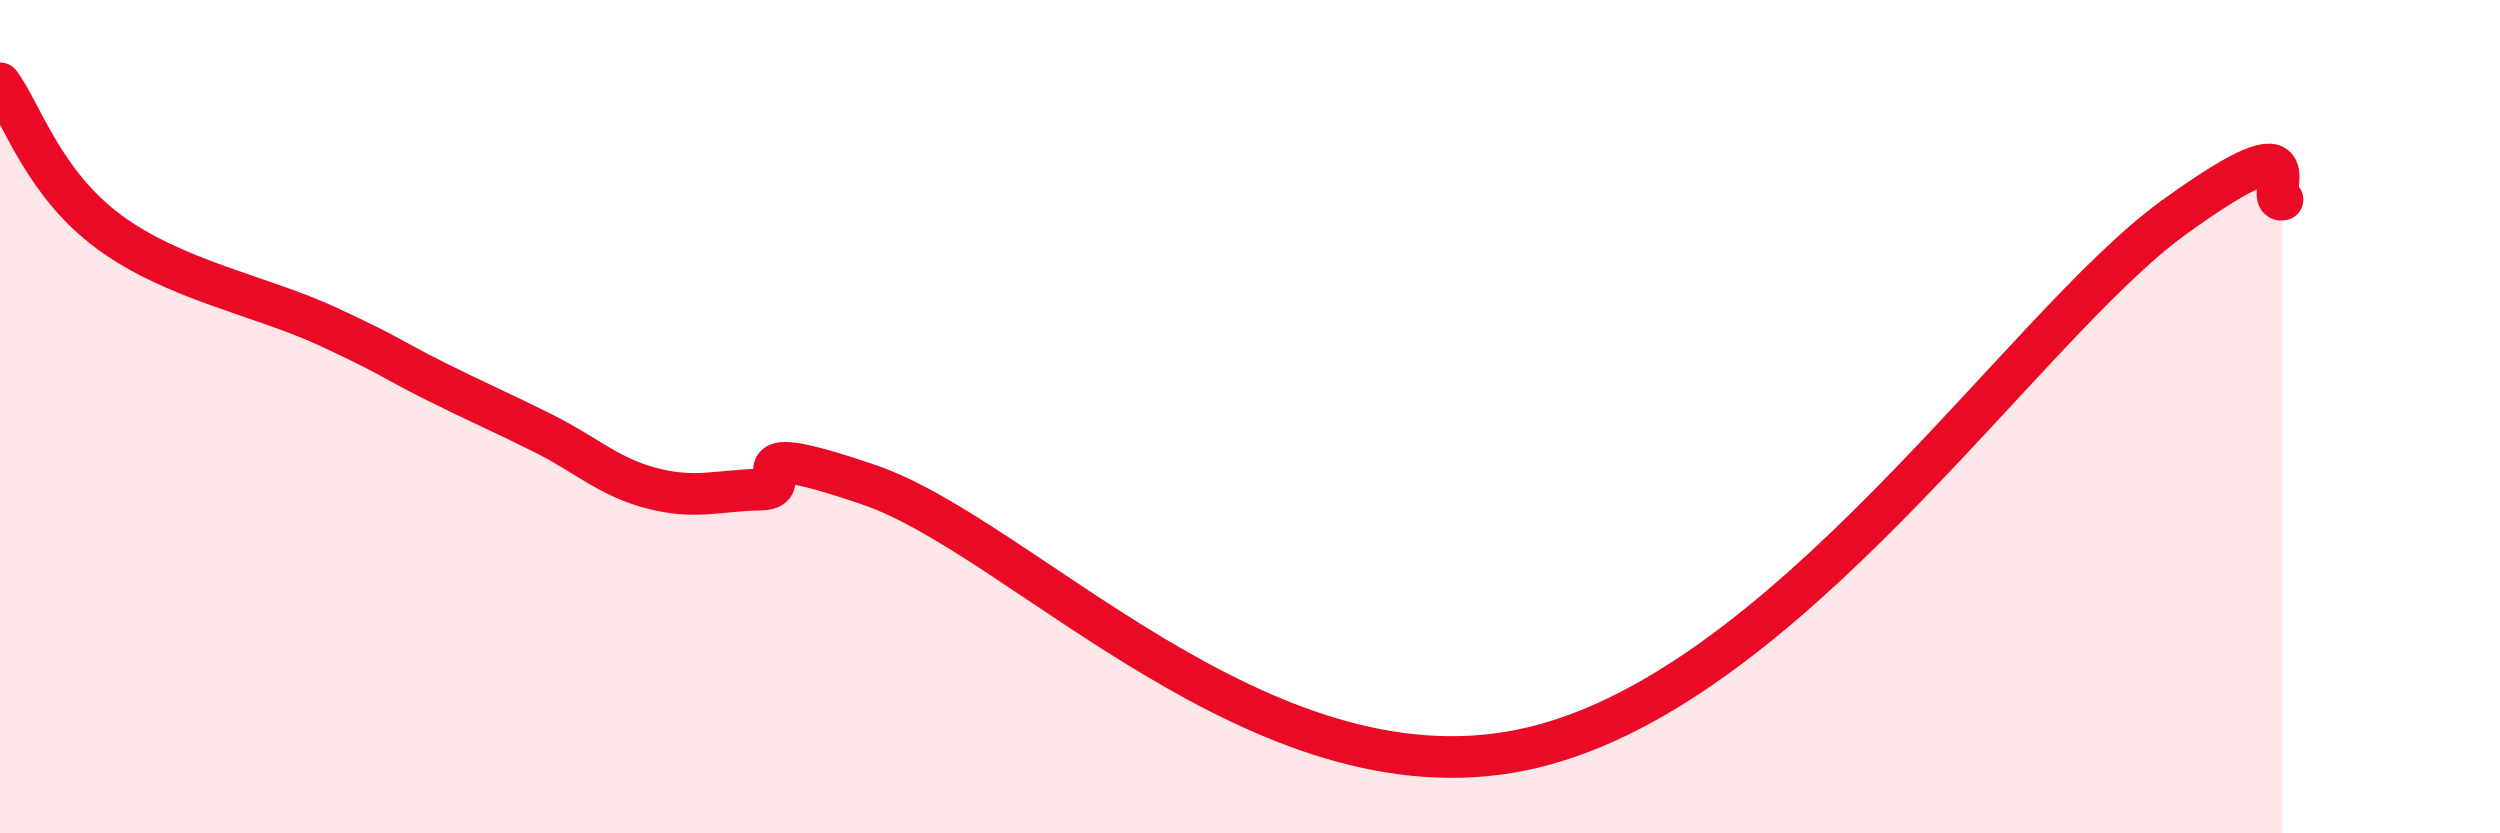 
    <svg width="60" height="20" viewBox="0 0 60 20" xmlns="http://www.w3.org/2000/svg">
      <path
        d="M 0,2 C 0.52,2.71 1.04,4.4 2.61,5.56 C 4.18,6.72 6.27,7.1 7.83,7.82 C 9.39,8.54 9.39,8.62 10.43,9.14 C 11.47,9.66 12,9.88 13.04,10.4 C 14.08,10.92 14.61,11.45 15.65,11.72 C 16.69,11.99 17.22,11.77 18.26,11.75 C 19.3,11.73 17.22,10.39 20.87,11.64 C 24.52,12.89 30.26,19.28 36.52,18 C 42.78,16.72 48.52,7.86 52.17,5.22 C 55.82,2.58 54.26,4.88 54.78,4.79L54.78 20L0 20Z"
        fill="#EB0A25"
        opacity="0.1"
        stroke-linecap="round"
        stroke-linejoin="round"
      />
      <path
        d="M 0,2 C 0.52,2.71 1.04,4.4 2.61,5.56 C 4.18,6.72 6.27,7.1 7.83,7.82 C 9.39,8.54 9.39,8.62 10.43,9.14 C 11.47,9.66 12,9.88 13.04,10.4 C 14.08,10.92 14.61,11.45 15.65,11.72 C 16.69,11.99 17.22,11.77 18.26,11.75 C 19.3,11.73 17.22,10.39 20.87,11.64 C 24.52,12.89 30.26,19.28 36.52,18 C 42.78,16.72 48.52,7.86 52.17,5.22 C 55.82,2.58 54.26,4.88 54.78,4.79"
        stroke="#EB0A25"
        stroke-width="1"
        fill="none"
        stroke-linecap="round"
        stroke-linejoin="round"
      />
    </svg>
  